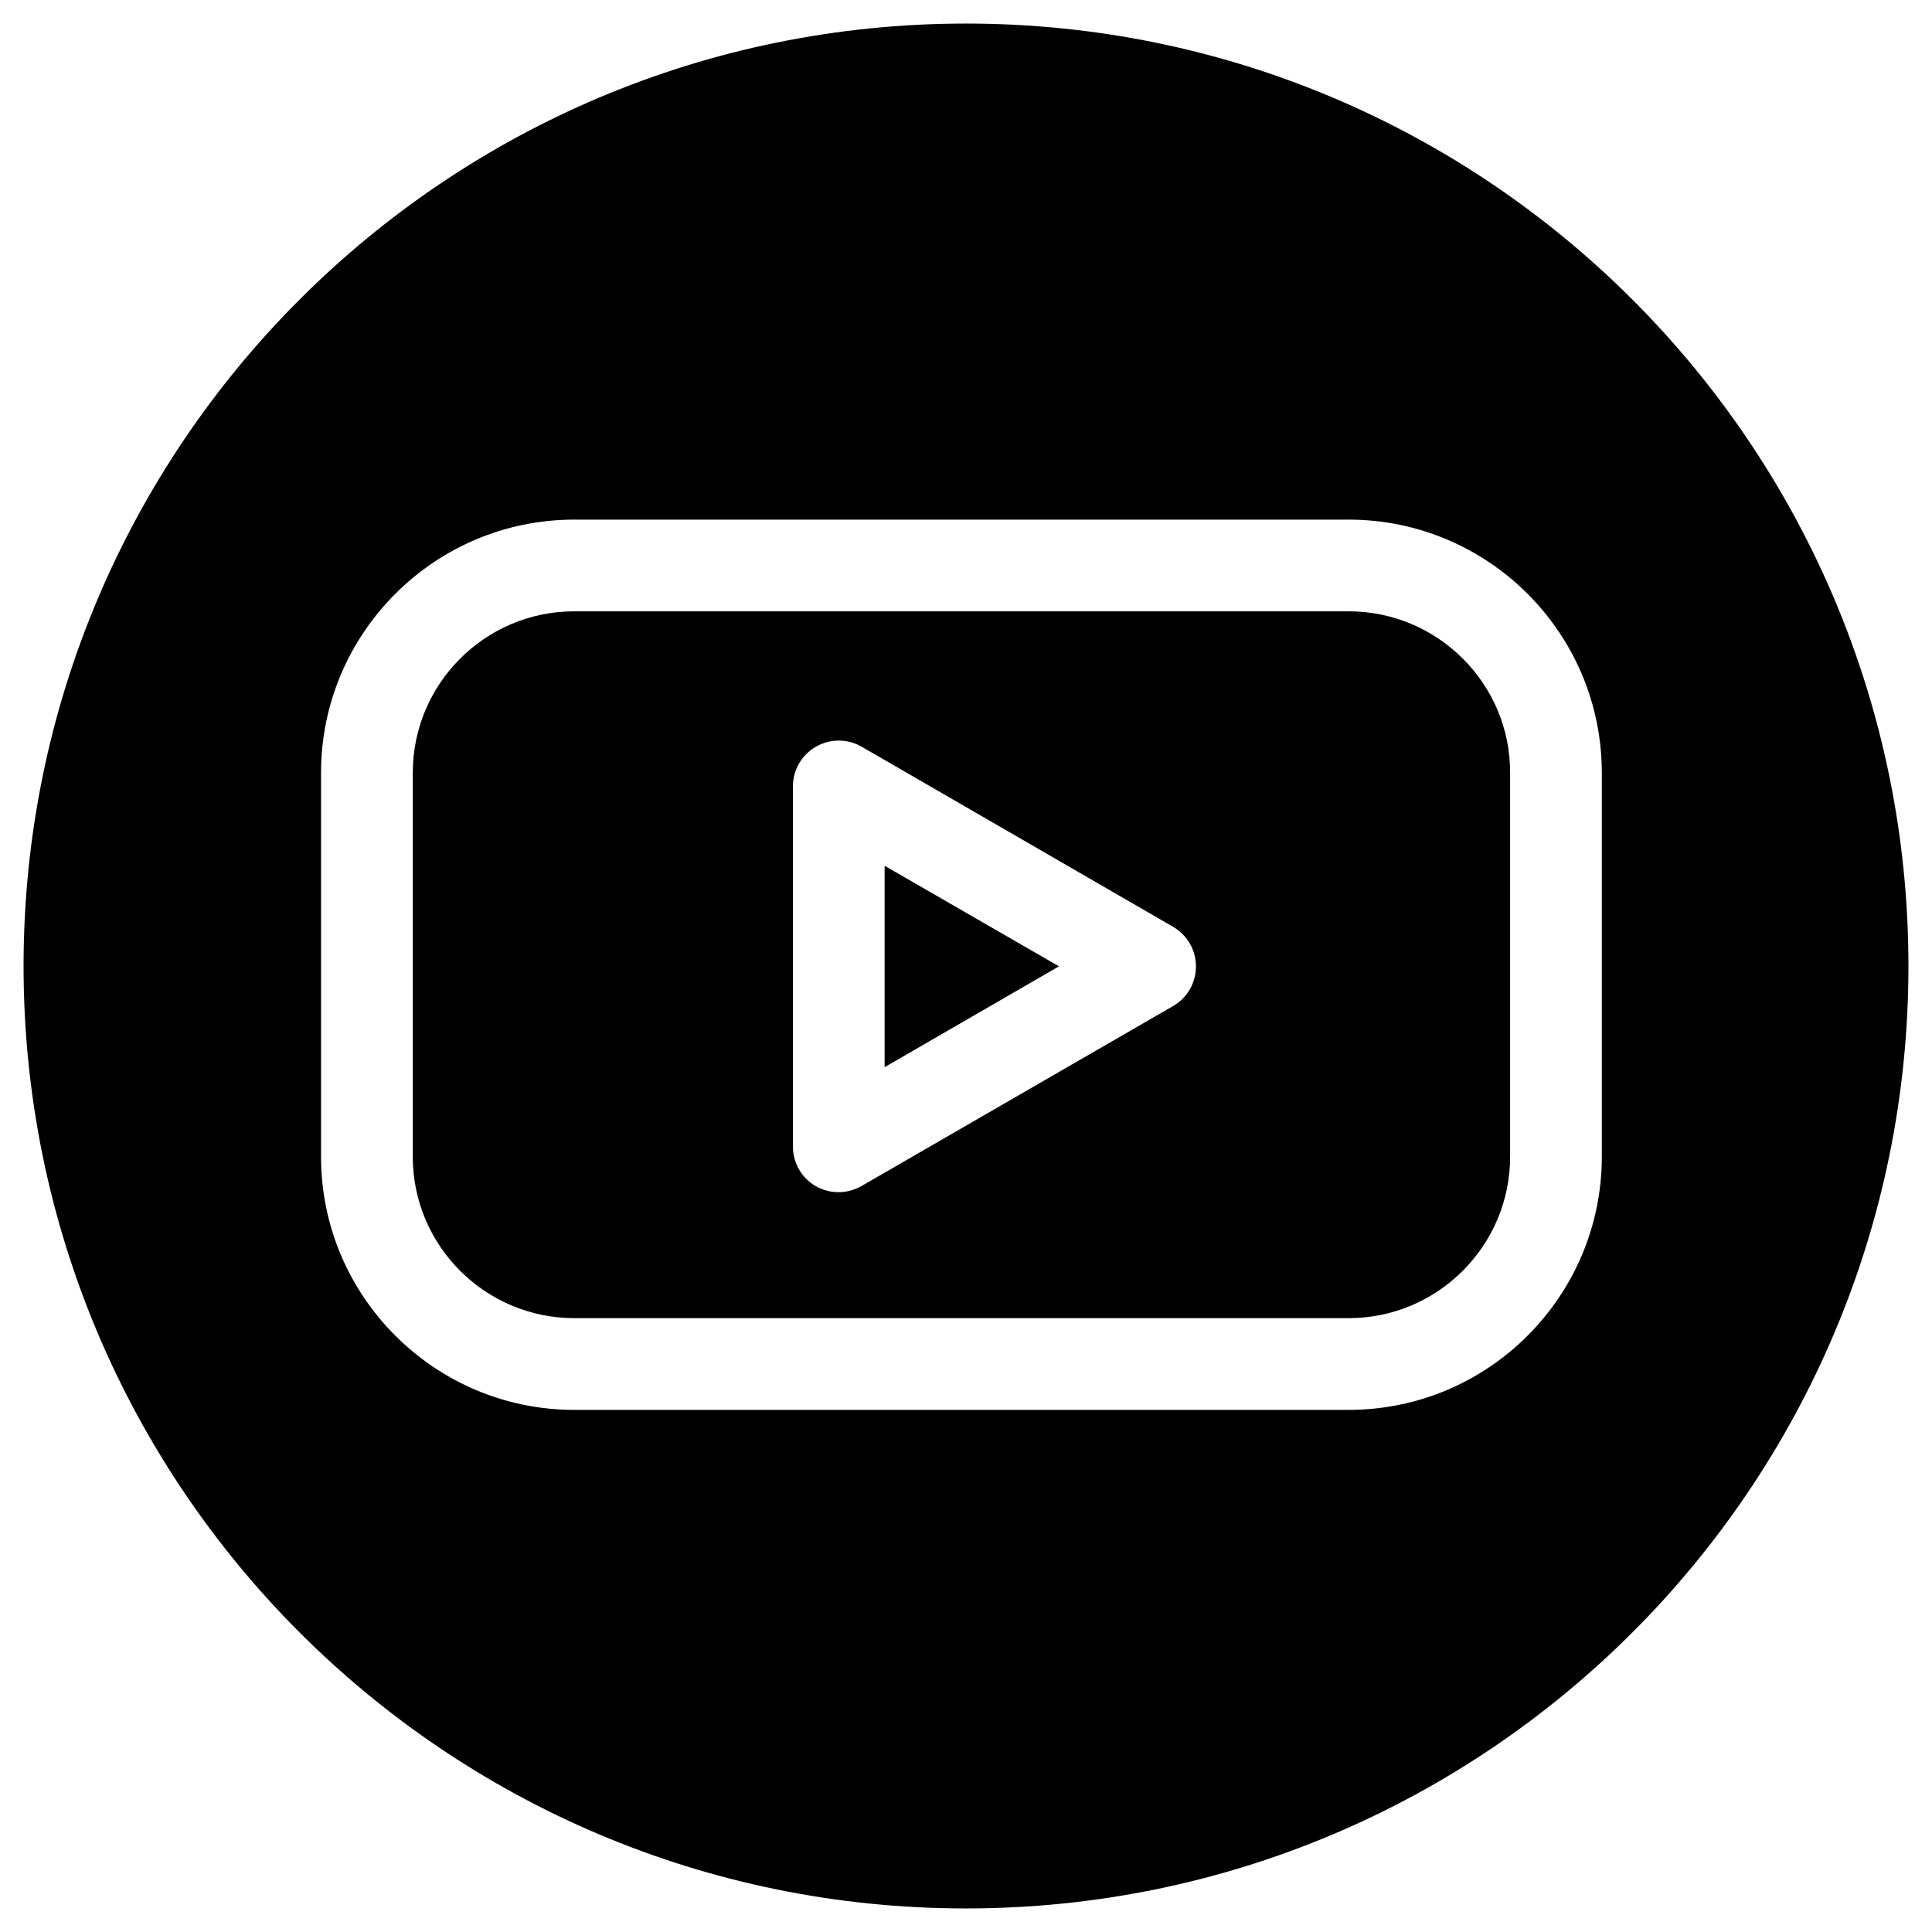 <svg width="48" height="48" viewBox="0 0 41 40" fill="none" xmlns="http://www.w3.org/2000/svg">
<path d="M18.773 22.147L22.473 20.007L18.773 17.873V22.147Z" fill="black"/>
<path d="M28.62 12.473H12.187C10.293 12.473 8.76 14.013 8.76 15.9V24.047C8.76 25.94 10.3 27.473 12.187 27.473H28.62C30.513 27.473 32.047 25.933 32.047 24.047V15.9C32.053 14.013 30.513 12.473 28.62 12.473ZM24.9 20.847L18.287 24.667C18.133 24.753 17.967 24.8 17.8 24.8C17.633 24.8 17.467 24.76 17.313 24.673C17.013 24.5 16.827 24.18 16.827 23.833V16.187C16.827 15.84 17.013 15.52 17.313 15.347C17.613 15.173 17.987 15.173 18.287 15.347L24.893 19.167C25.193 19.34 25.38 19.66 25.38 20.007C25.38 20.353 25.2 20.673 24.9 20.847Z" fill="black"/>
<path d="M20.5 0C9.453 0 0.5 8.953 0.5 20C0.5 31.047 9.453 40 20.5 40C31.547 40 40.5 31.047 40.5 20C40.5 8.953 31.547 0 20.5 0ZM33.993 24.047C33.993 27.007 31.587 29.42 28.62 29.42H12.187C9.227 29.42 6.813 27.013 6.813 24.047V15.9C6.813 12.94 9.22 10.527 12.187 10.527H28.62C31.58 10.527 33.993 12.933 33.993 15.9V24.047Z" fill="black"/>
</svg>
